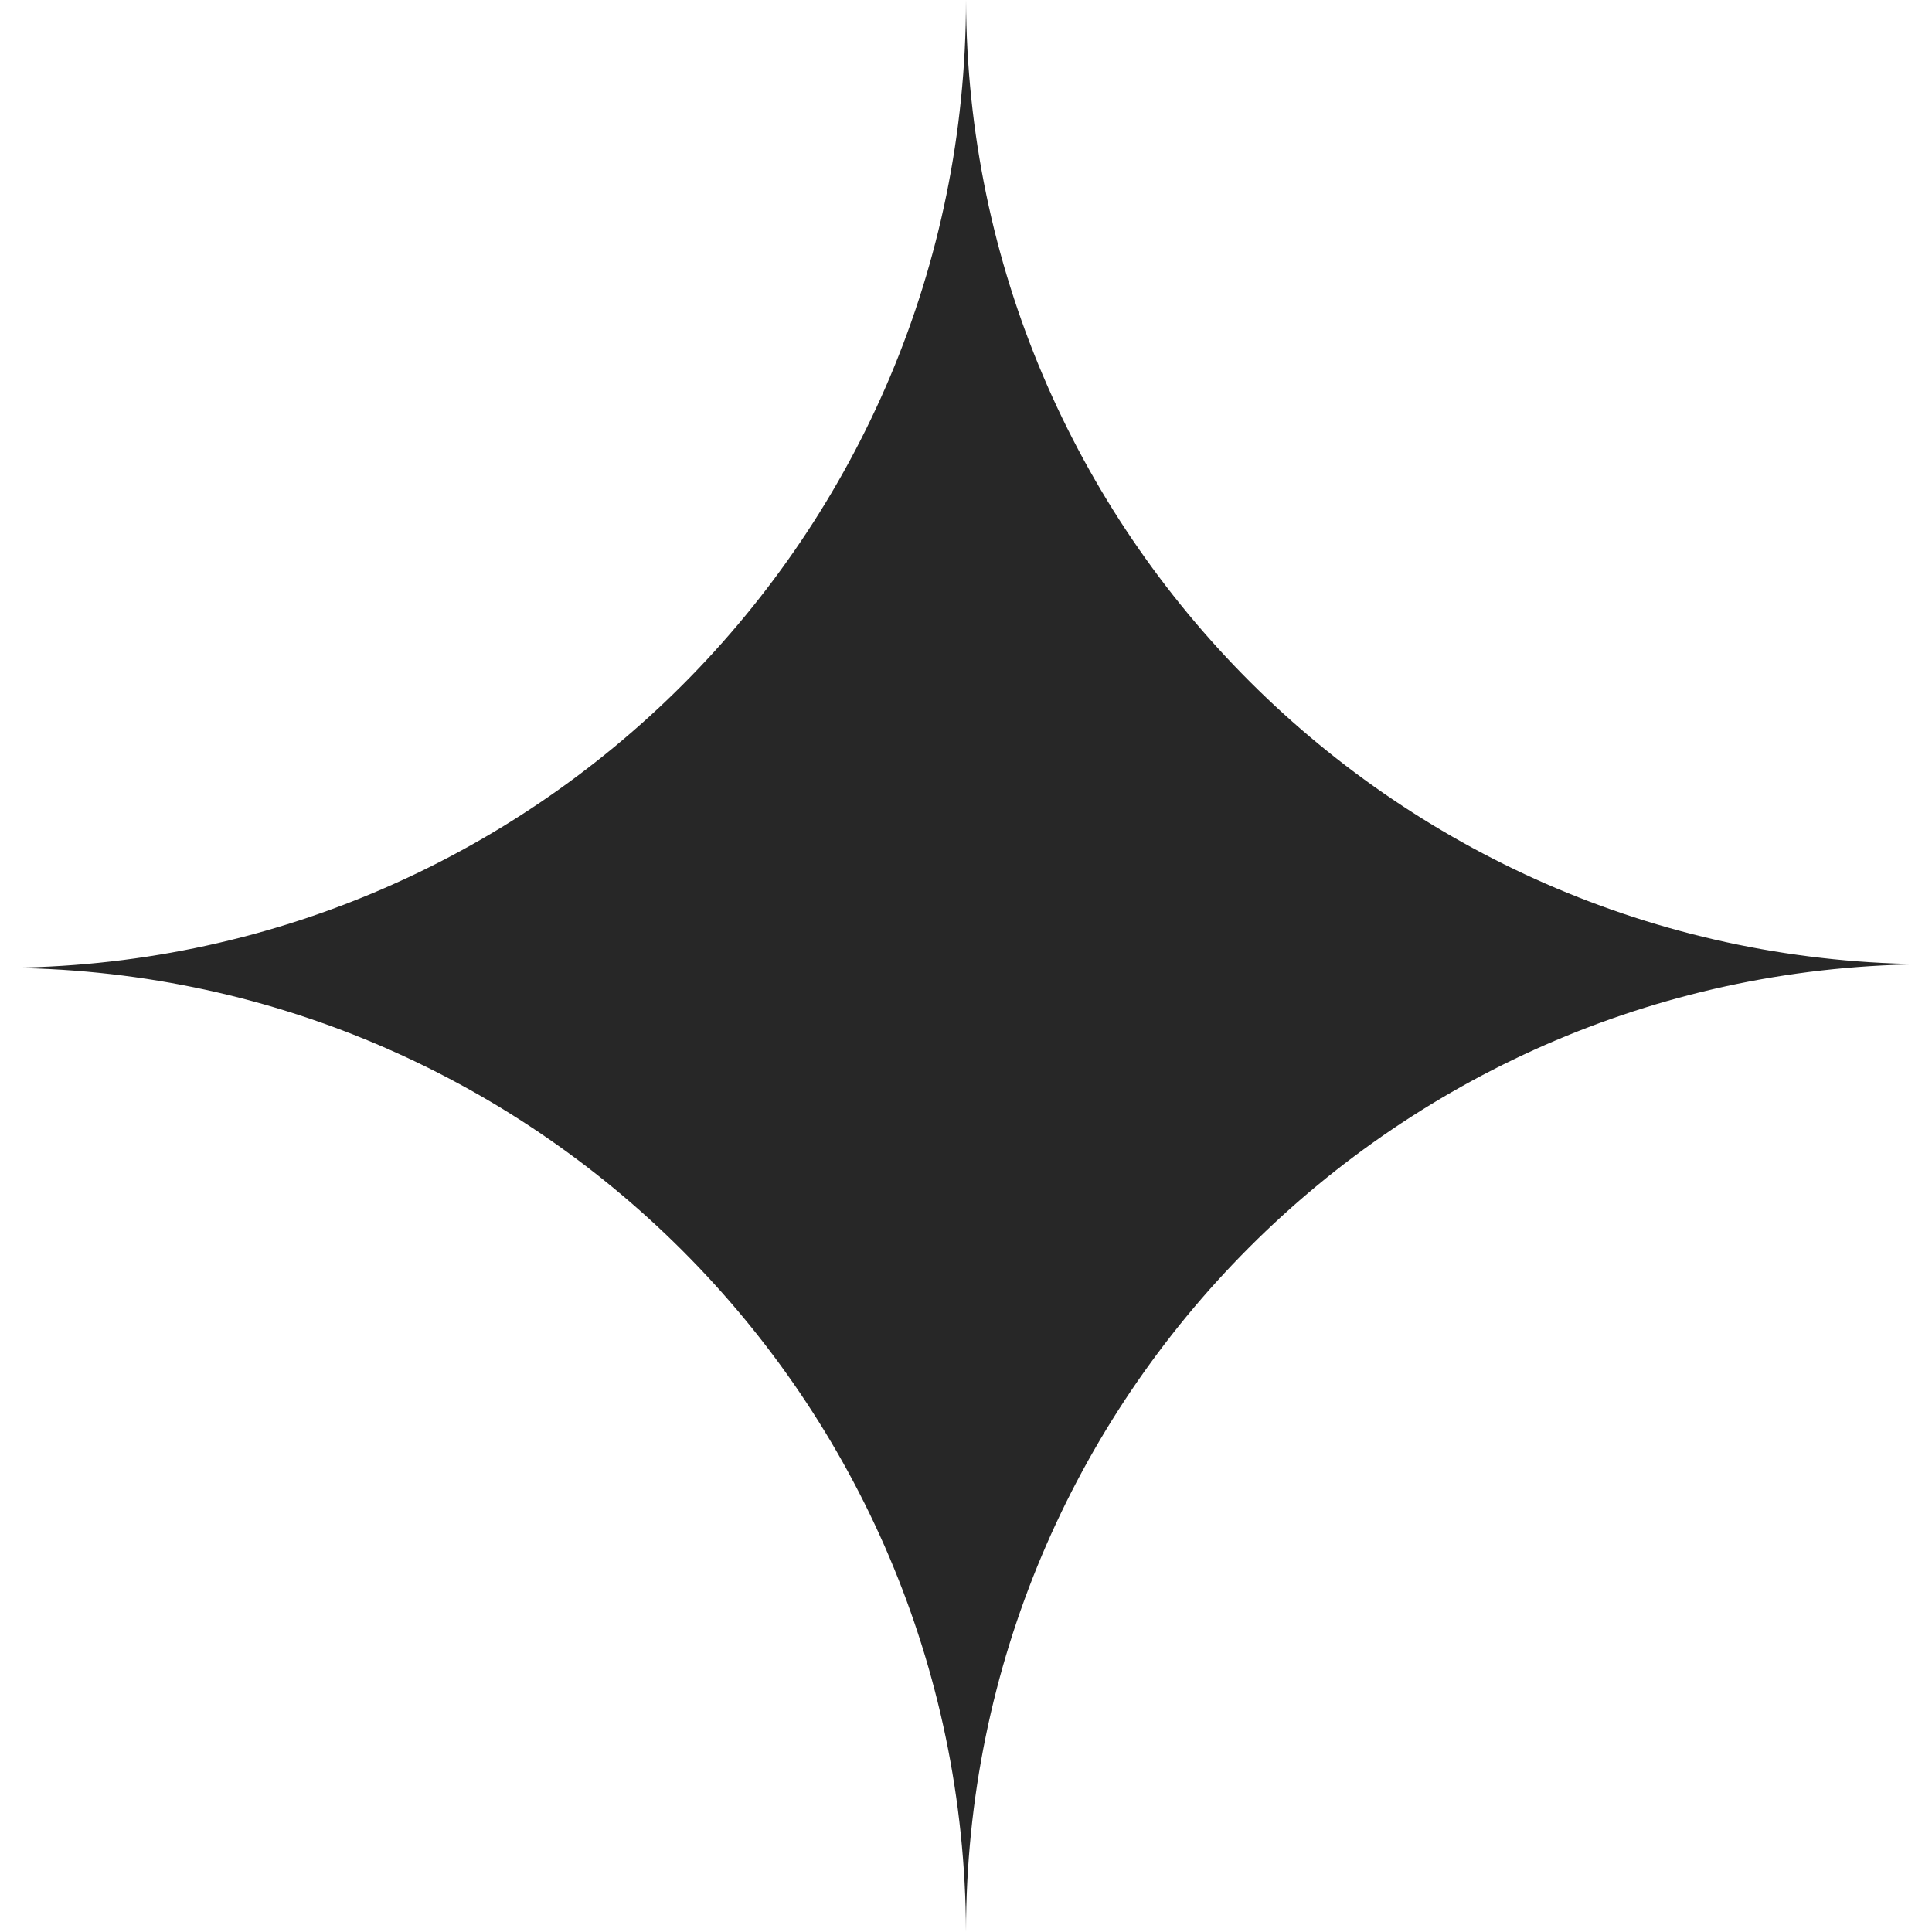 <?xml version="1.0" encoding="UTF-8"?> <svg xmlns="http://www.w3.org/2000/svg" width="46" height="46" viewBox="0 0 46 46" fill="none"><path fill-rule="evenodd" clip-rule="evenodd" d="M23 46C22.954 33.313 12.674 23.043 0 23.043C12.703 23.043 23 12.726 23 0C23.046 12.687 33.326 22.957 46 22.957C33.297 22.957 23 33.274 23 46Z" fill="#272727"></path></svg> 